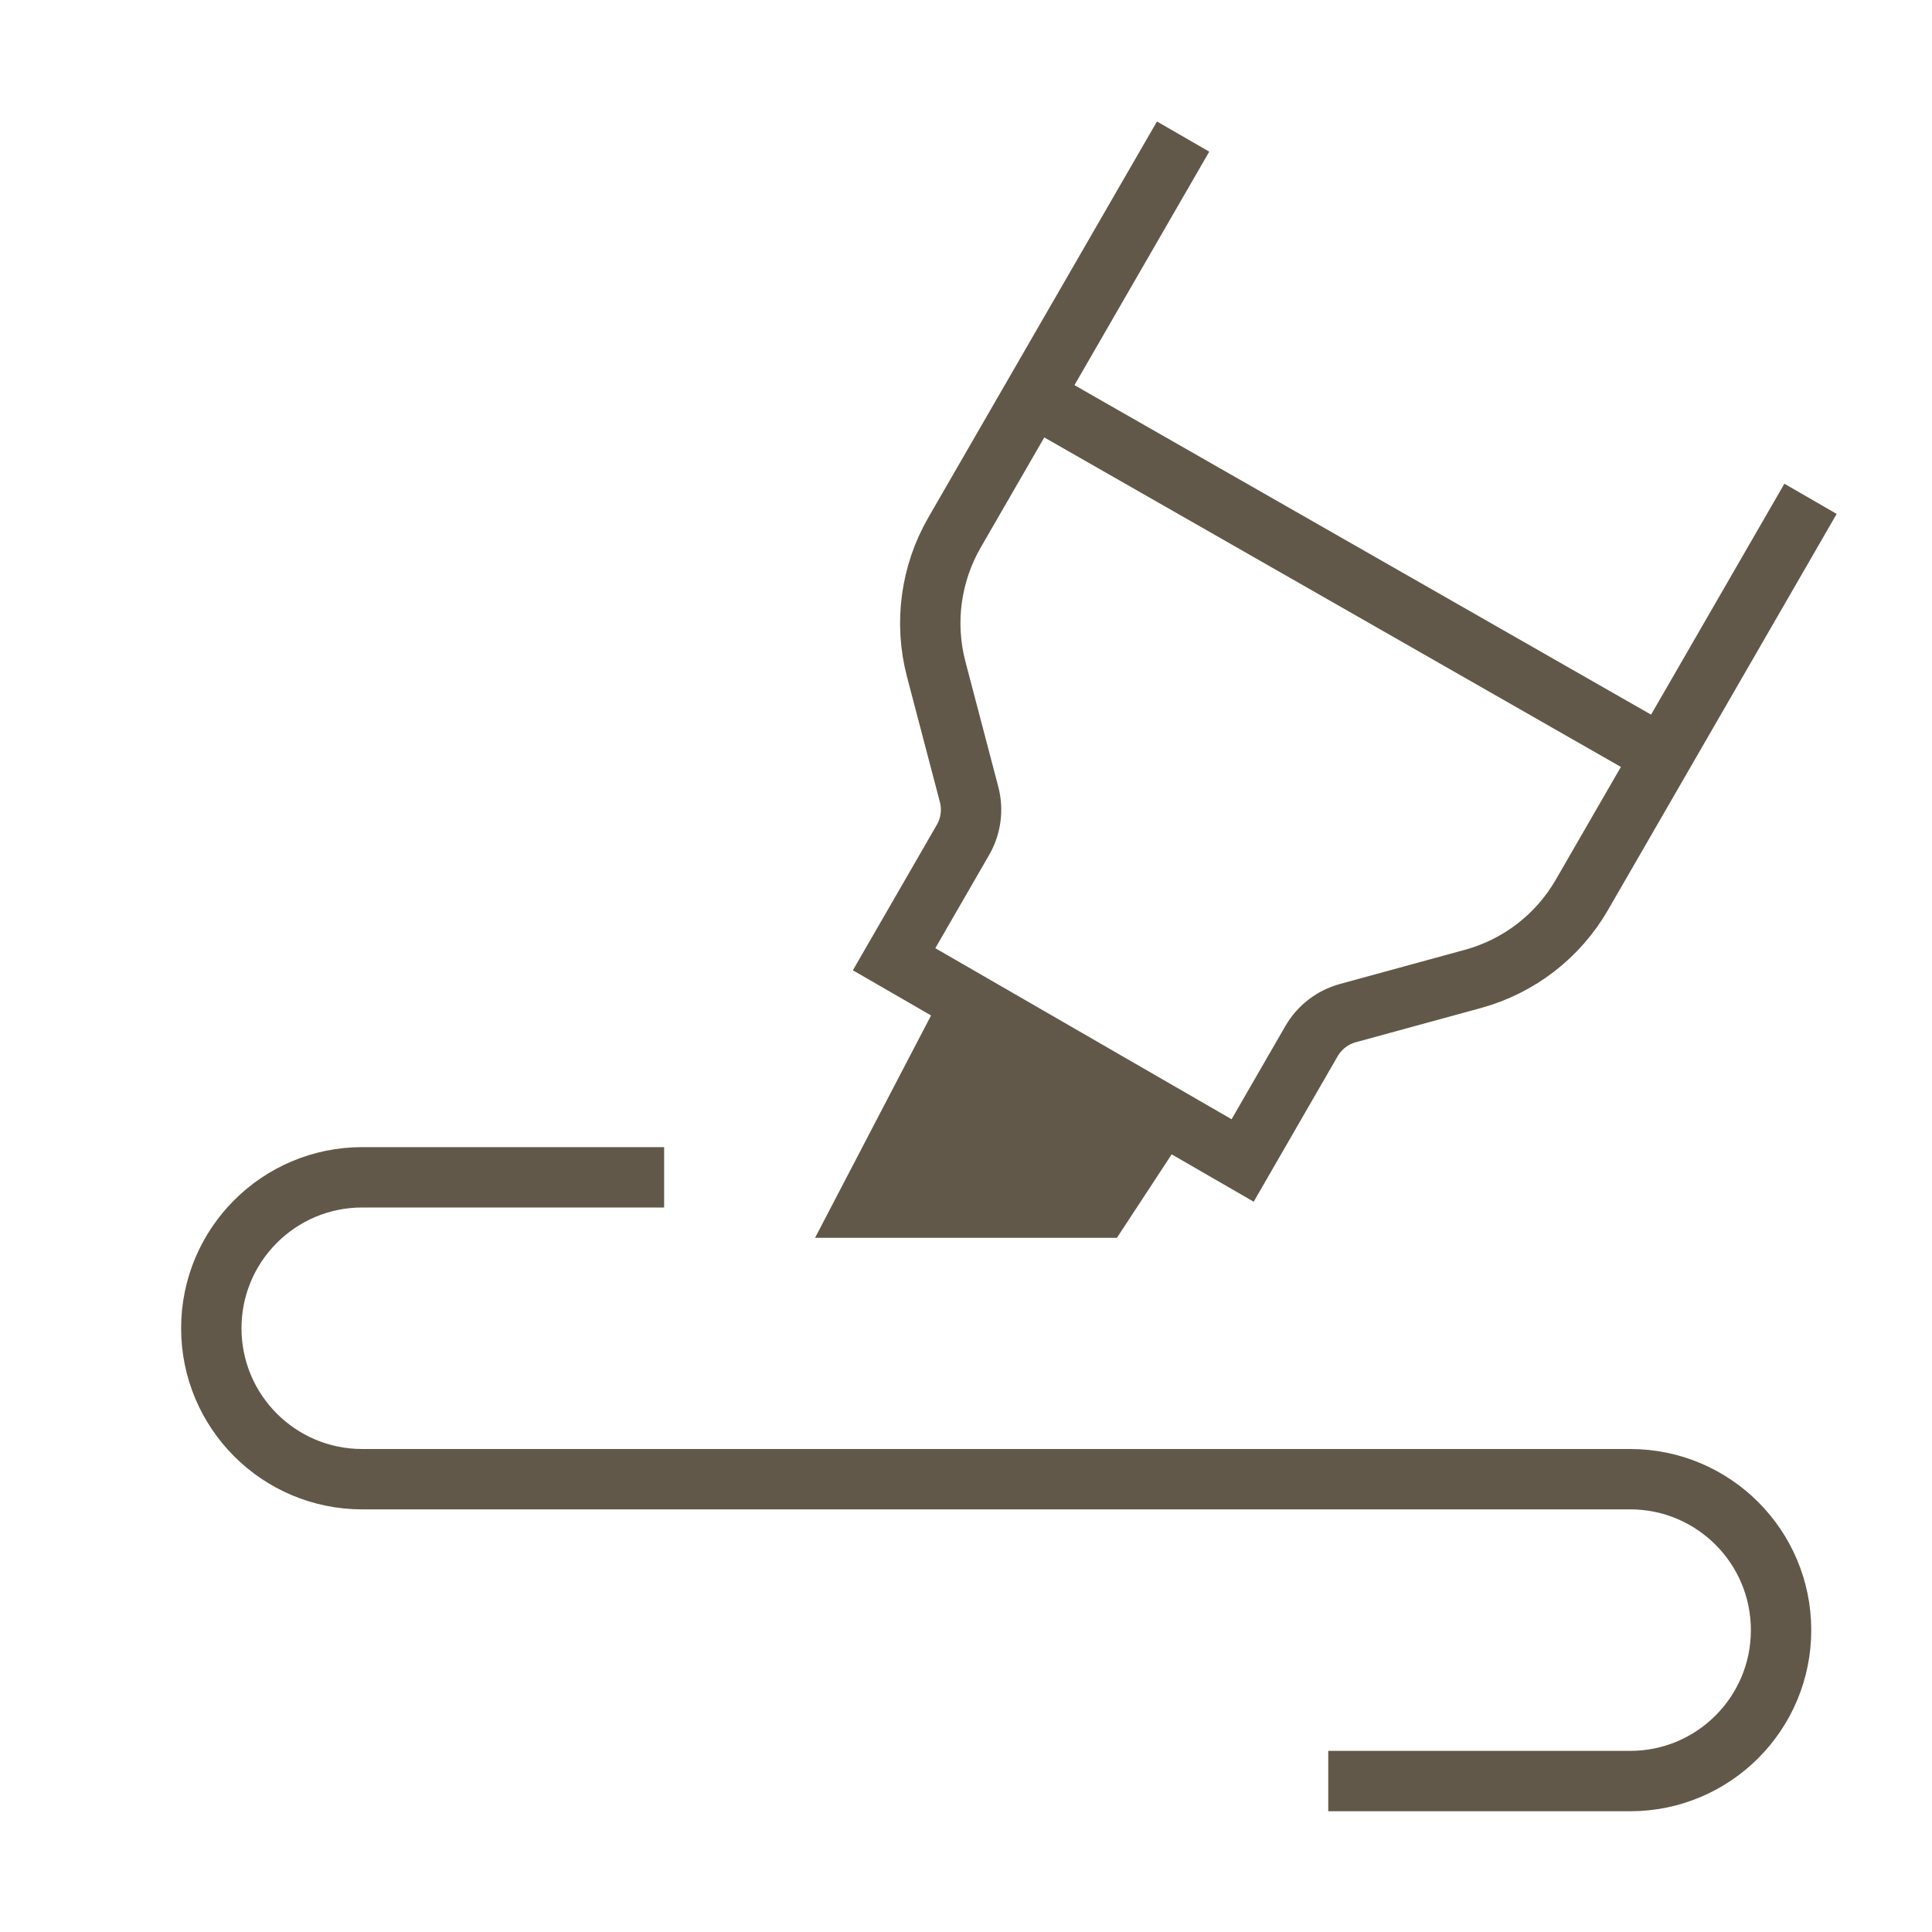 <?xml version="1.0" encoding="UTF-8"?>
<svg xmlns="http://www.w3.org/2000/svg" width="32" height="32" viewBox="0 0 32 32" fill="none">
  <path d="M22.5 29.5H27C28.381 29.5 29.5 28.381 29.5 27C29.5 25.619 28.381 24.5 27 24.5H6C4.619 24.5 3.5 23.381 3.5 22C3.5 20.619 4.619 19.5 6 19.5H10.5" stroke="#625849" stroke-miterlimit="10" stroke-linecap="square"></path>
  <path d="M27.5 12.5L17 6.5" stroke="#625849" stroke-miterlimit="10"></path>
  <path d="M13.5 20.502L15.5 16.668L17.522 17.835L19.5 18.977L18.5 20.502H13.5Z" fill="#625849"></path>
  <path d="M29.738 8.695L26.202 14.82C25.807 15.505 25.158 16.006 24.395 16.214L22.326 16.78C22.072 16.849 21.855 17.016 21.723 17.244L20.582 19.221L14.809 15.888L15.95 13.911C16.082 13.683 16.118 13.412 16.051 13.157L15.506 11.082C15.306 10.318 15.415 9.505 15.81 8.82L19.346 2.695" stroke="#625849" stroke-miterlimit="10" stroke-linecap="square"></path>
</svg>
